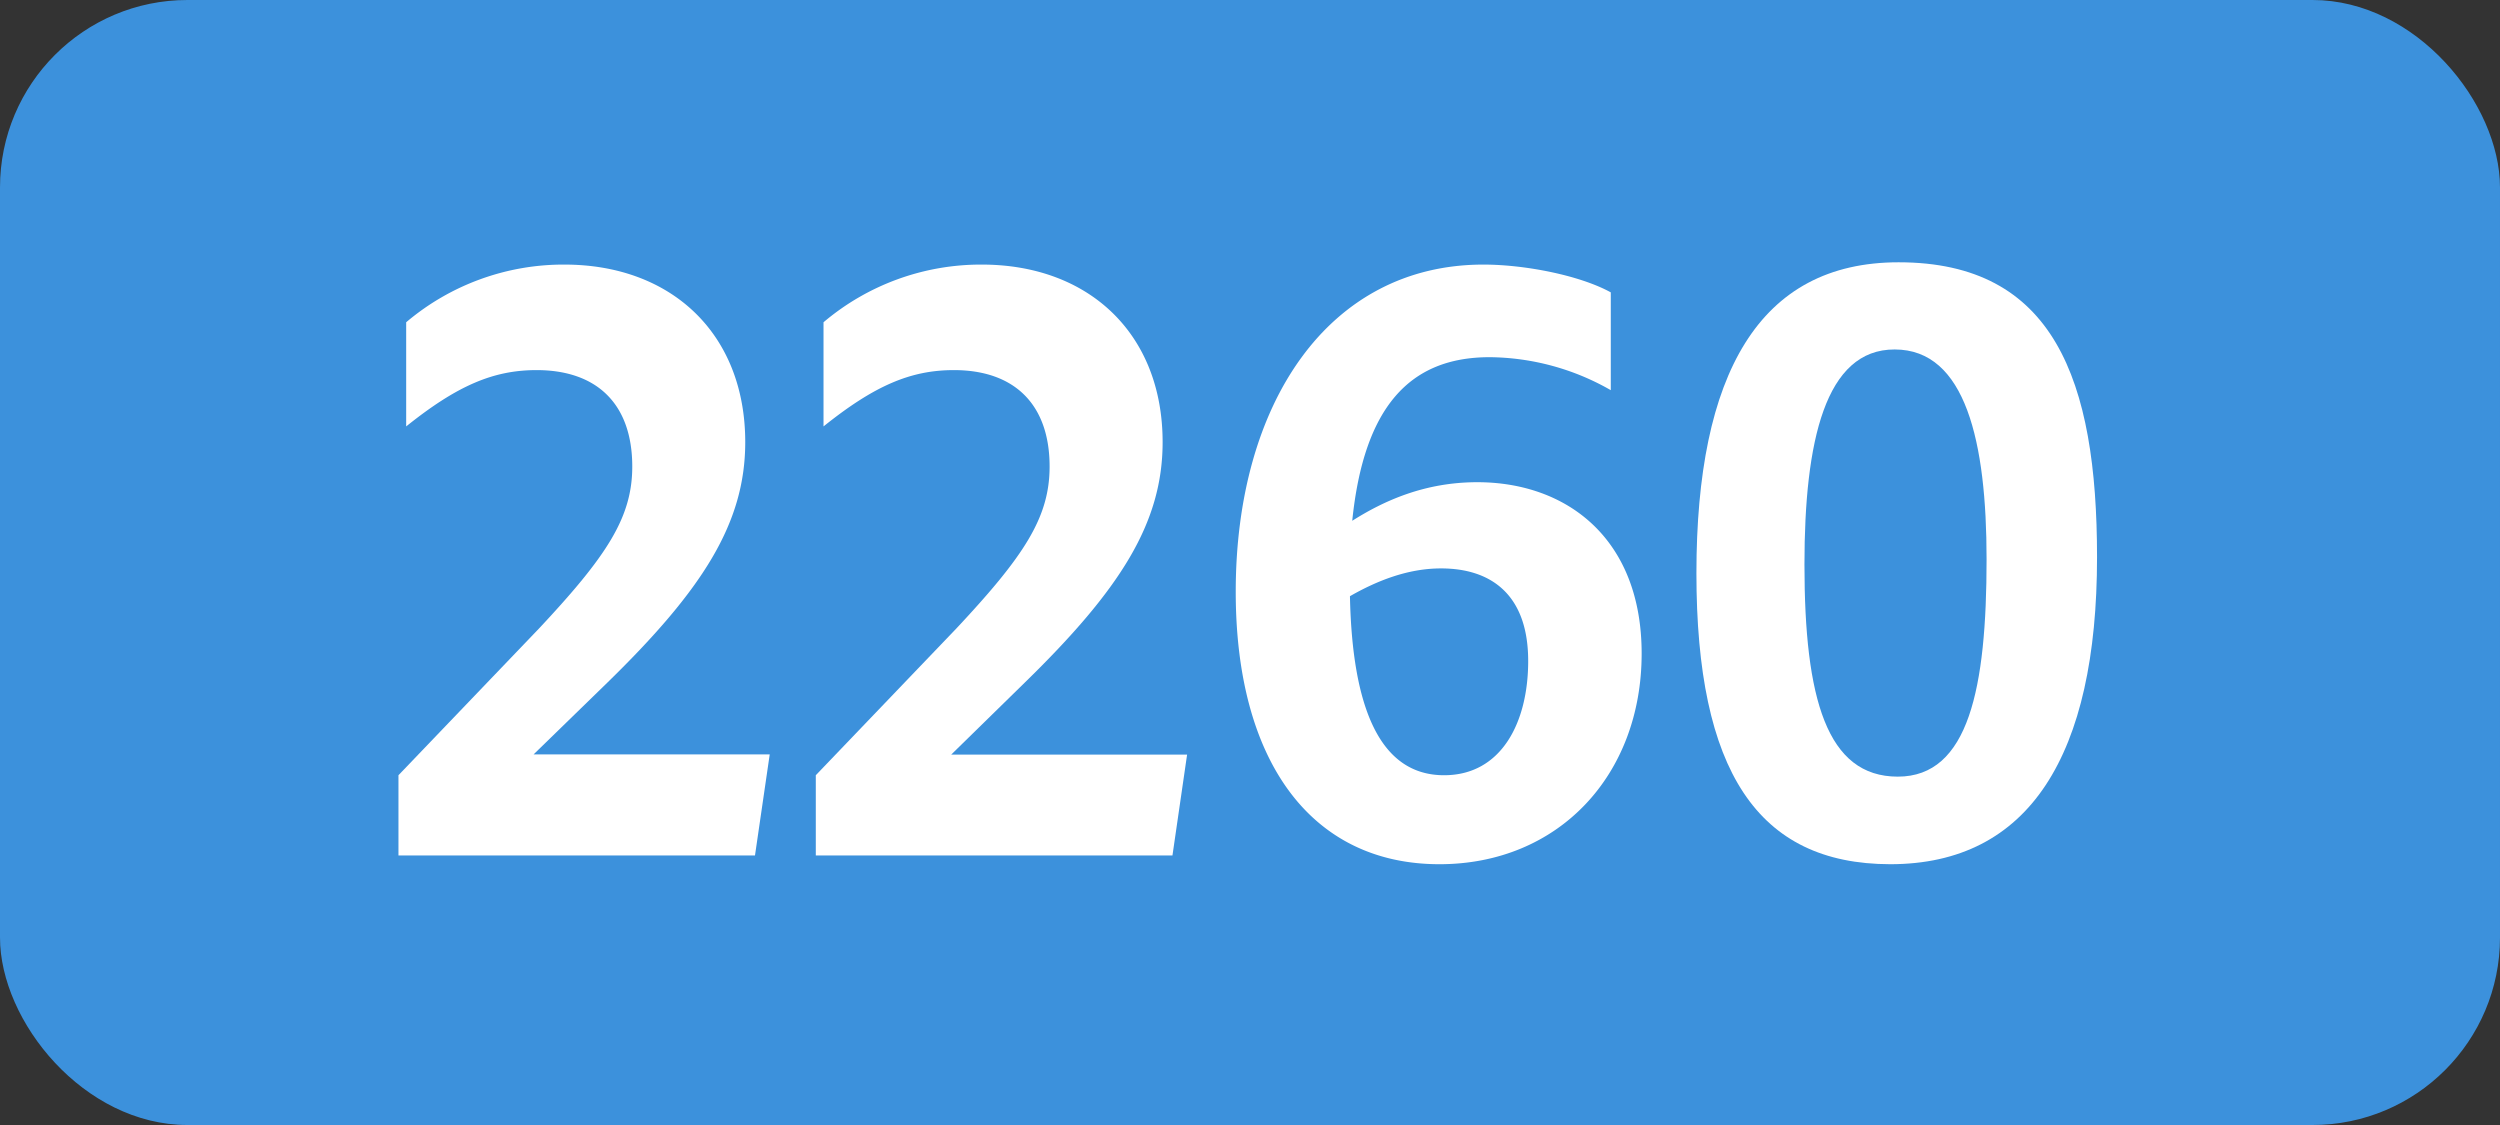 <svg xmlns="http://www.w3.org/2000/svg" viewBox="0 0 566.93 255.12"><rect x="0" y="0" width="566.93" height="255.12" fill="#333333" stroke="none"/><defs><style>.cls-1{fill:#3c91dc;}.cls-2{fill:#fff;}</style></defs><g id="Calque_2" data-name="Calque 2"><g id="indices_de_ligne" data-name="indices de ligne"><rect class="cls-1" width="566.93" height="255.12" rx="42.52"/><path class="cls-2" d="M90.36,175.8l31.85-33.25c15.4-16.45,21.17-25.2,21.17-36.75,0-14.17-8-21.87-21.7-21.87-9.8,0-18,3.5-29.57,12.77V73.08A55.2,55.2,0,0,1,128,60c24.33,0,41,15.75,41,40.25,0,18.38-9.62,33.43-31.32,54.6L121,171.08h53.55L171.21,194H90.36Z" transform="translate(0)"/><path class="cls-2" d="M185,175.8l31.85-33.25c15.4-16.45,21.17-25.2,21.17-36.75,0-14.17-8.05-21.87-21.7-21.87-9.8,0-18,3.5-29.57,12.77V73.08A55.2,55.2,0,0,1,222.65,60c24.33,0,41,15.75,41,40.25,0,18.38-9.62,33.43-31.32,54.6l-16.63,16.28H269.2L265.88,194H185Z" transform="translate(0)"/><path class="cls-2" d="M337.8,81c-18.2,0-28.52,11.38-31.15,37.1,7.18-4.55,16.45-8.75,28.35-8.75,20.3,0,37.28,12.78,37.28,38.85,0,27.65-18.9,47.78-45.85,47.78-29.05,0-46.2-23.28-46.2-61.78,0-42.7,21-74.2,56.17-74.2,9.45,0,21.88,2.45,28.88,6.3V88.48A56.09,56.09,0,0,0,337.8,81ZM306.13,135.2c.52,25.38,6.82,40.6,21.35,40.6,12.95,0,19.07-11.9,19.07-25.9,0-15.05-8.4-21-19.77-21C319.25,128.9,312.25,131.7,306.13,135.2Z" transform="translate(0)"/><path class="cls-2" d="M384.7,130c0-45.15,14.17-70.52,45.85-70.52,35.18,0,45,26.6,45,66.85,0,45-15.4,69.65-46.91,69.65C398.52,195.93,384.7,174.75,384.7,130Zm65.8-3.15c0-26.6-4.72-47.6-20.83-47.6C413.92,79.2,409.2,100,409.2,128c0,30.45,5.07,48.12,21.17,48.12S450.5,156,450.5,126.8Z" transform="translate(0)"/></g></g></svg>